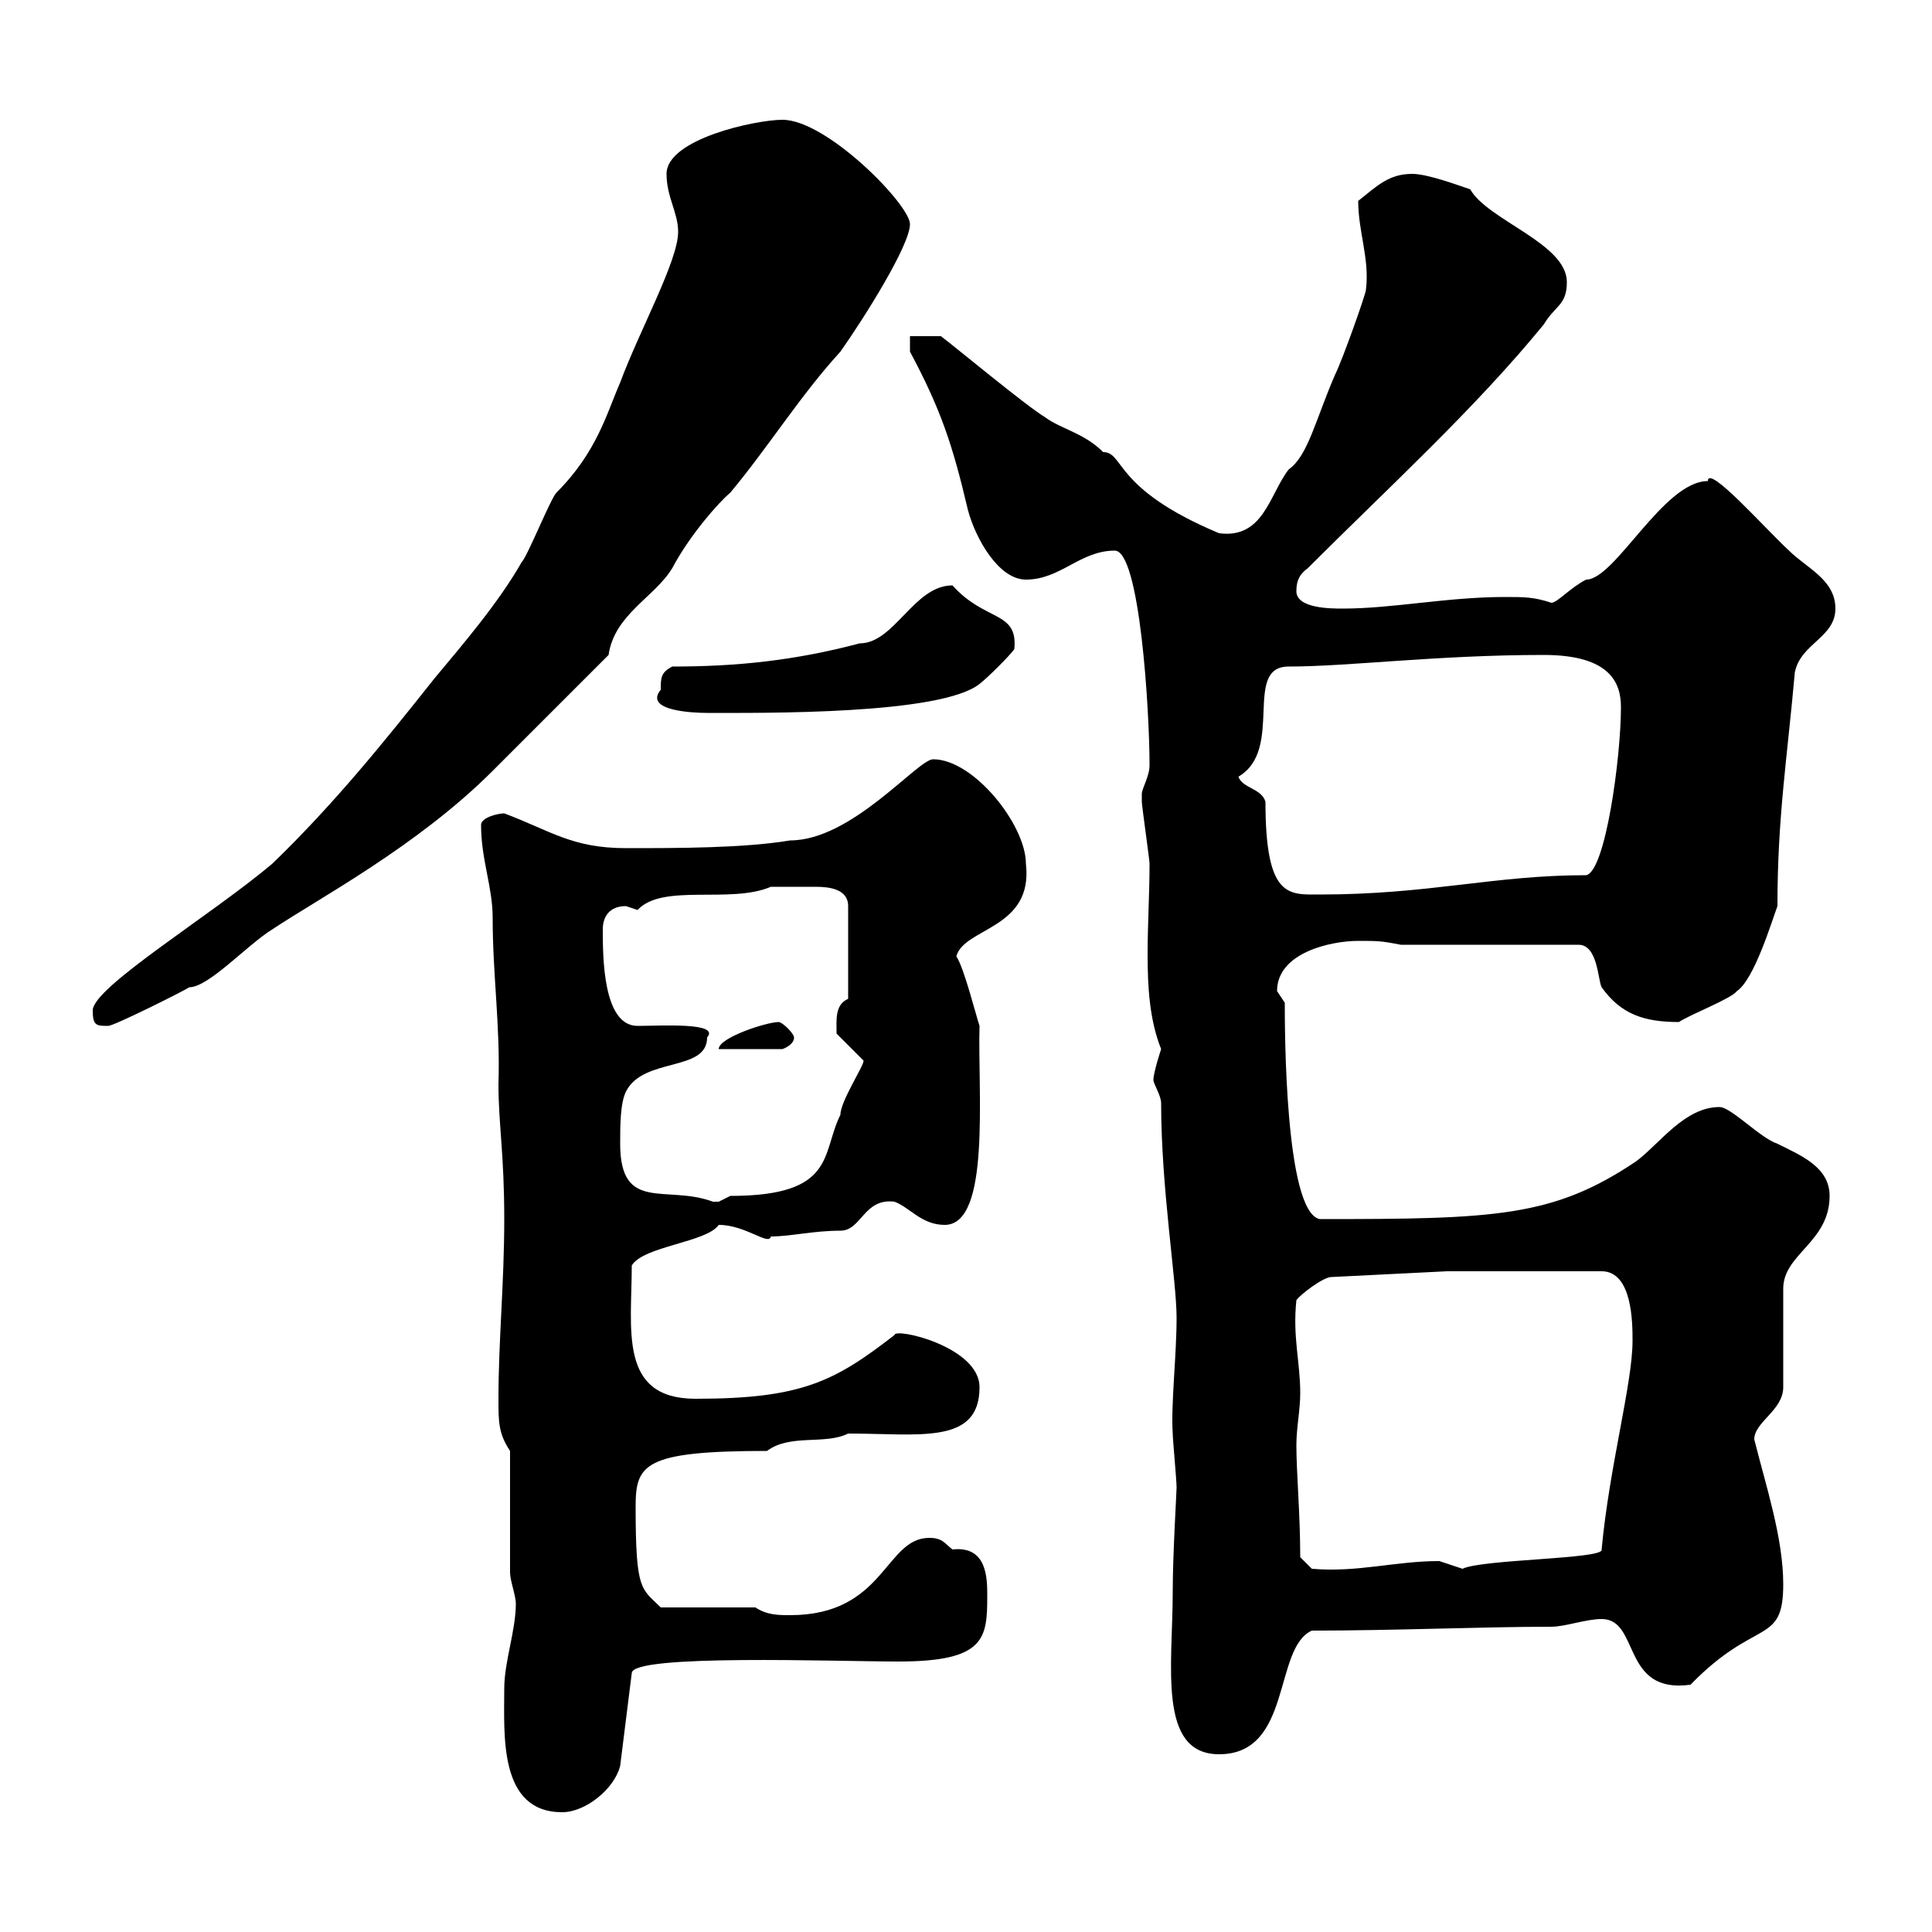 <svg xmlns="http://www.w3.org/2000/svg" xmlns:xlink="http://www.w3.org/1999/xlink" width="300" height="300"><path d="M78.30 262.20C78.30 269.40 77.40 281.40 87.30 281.40C90.90 281.40 95.40 277.80 96.30 274.20L98.10 259.80C98.10 256.80 129.90 258 139.50 258C153 258 153.30 254.40 153.30 247.80C153.30 245.10 153.30 240 147.90 240.60C146.70 239.70 146.40 238.80 144.30 238.80C137.40 238.80 137.40 250.80 122.70 250.80C120.90 250.80 119.10 250.80 117.30 249.60L102.60 249.60C99.60 246.60 98.70 247.20 98.70 234C98.70 227.40 99.90 225.30 119.10 225.30C122.70 222.60 128.10 224.40 131.70 222.60C142.80 222.60 152.10 224.40 152.10 215.40C152.10 209.10 138.90 206.10 138.90 207.30C129.60 214.50 124.50 217.20 108 217.20C96 217.20 98.10 206.40 98.10 196.50C99.90 193.50 109.80 192.90 111.60 190.20C115.80 190.20 119.40 193.50 119.70 192C122.70 192 126.30 191.10 130.50 191.10C133.80 191.10 134.10 186 138.90 186.60C141.30 187.50 143.10 190.20 146.70 190.20C153.90 190.20 151.80 169.50 152.10 159.30C151.50 157.50 149.70 150.30 148.50 148.50C149.70 144 160.50 144.30 159.30 134.10C159.30 128.10 151.20 117.90 144.90 117.90C142.50 117.90 132.30 130.50 122.70 130.50C115.50 131.70 105.30 131.70 97.20 131.70C88.80 131.70 85.50 129 78.30 126.30C77.40 126.30 74.70 126.90 74.70 128.10C74.70 133.50 76.50 137.70 76.50 142.50C76.50 151.50 77.70 159.30 77.40 168.30C77.40 174.60 78.30 179.10 78.30 189.30C78.30 199.20 77.40 208.20 77.40 217.20C77.40 220.80 77.40 222.60 79.20 225.30C79.20 228 79.20 241.80 79.20 244.20C79.20 245.40 80.10 247.80 80.10 249C80.10 253.20 78.30 258 78.30 262.20ZM182.10 247.20C182.10 258.60 179.70 272.40 189.30 272.40C200.70 272.40 197.70 255.90 203.70 253.20C216.60 253.20 230.10 252.60 240.90 252.60C243 252.60 246.30 251.40 248.70 251.40C254.70 251.40 251.70 263.10 262.50 261.60C272.70 251.10 276.90 255.60 276.90 246C276.90 238.80 274.20 230.70 272.40 223.50C272.40 220.80 276.90 219 276.90 215.40L276.90 200.10C276.90 194.70 284.10 192.90 284.10 185.70C284.10 181.20 279.60 179.40 276 177.60C273.30 176.70 268.80 171.90 267 171.90C261.60 171.90 257.70 177.60 254.10 180.30C241.20 189 232.20 189.30 204.90 189.30C199.50 188.10 199.50 159.60 199.50 155.70C199.50 155.70 198.30 153.90 198.30 153.90C198.30 147.90 206.70 146.10 210.90 146.10C213.90 146.10 214.50 146.10 217.50 146.70L245.10 146.70C248.10 146.70 248.10 152.10 248.70 153.30C251.70 157.50 255.30 158.70 260.70 158.70C262.50 157.50 268.80 155.10 269.70 153.90C272.40 152.10 275.10 143.10 276 140.70C276 126.90 277.50 117.90 278.70 104.40C279.60 99.90 285 99 285 94.50C285 90 280.50 88.20 277.80 85.50C274.20 82.20 265.20 72 265.20 74.70C258.30 74.70 250.80 90 246.30 90C243.90 91.20 241.80 93.60 240.90 93.60C238.20 92.70 236.70 92.70 233.70 92.70C224.70 92.70 216.30 94.50 208.50 94.50C206.70 94.50 201.30 94.50 201.30 91.80C201.30 90 201.90 89.10 203.10 88.20C215.70 75.60 228.90 63.60 239.70 50.40C241.50 47.40 243.30 47.40 243.30 43.80C243.30 37.80 231 34.20 228.30 29.40C226.50 28.80 221.70 27 219.30 27C215.70 27 213.90 28.80 210.90 31.20C210.90 36 212.70 40.20 212.10 45C212.10 45.60 208.50 55.80 207.30 58.20C204.30 65.10 203.10 70.80 200.10 72.90C197.10 76.80 196.20 83.70 189.30 82.80C172.80 75.90 174.60 70.20 171.30 70.20C168.30 67.20 164.70 66.60 162.30 64.80C159.30 63 148.50 54 146.10 52.20L141.30 52.20L141.30 54.60C146.10 63.60 147.90 69 150.30 79.20C151.50 83.70 155.10 90 159.30 90C164.70 90 167.70 85.50 173.10 85.50C177 85.50 178.50 110.40 178.50 118.80C178.50 120.60 177.30 122.40 177.30 123.30C177.30 124.50 177.30 124.50 177.30 124.50C177.30 125.10 178.50 133.50 178.50 134.10C178.50 138.90 178.20 143.40 178.20 148.20C178.20 153.30 178.50 158.40 180.30 162.90C180.30 162.90 179.10 166.50 179.10 167.70C179.10 168.30 180.30 170.10 180.30 171.30C180.30 184.50 182.70 198.90 182.70 204.60C182.70 210.60 181.80 218.10 182.10 222.60C182.10 223.50 182.70 229.80 182.70 231C182.70 231.60 182.10 241.50 182.10 247.20ZM201.90 241.80C201.90 235.20 201.30 228.60 201.30 224.40C201.30 221.70 201.90 219 201.90 216.30C201.90 211.50 200.70 207.60 201.30 201.90C201.90 201 205.50 198.30 206.70 198.30L224.70 197.40L248.70 197.40C253.50 197.40 253.50 205.50 253.50 208.20C253.50 214.80 249.90 227.70 248.70 240.60C249.30 242.10 230.10 242.10 227.10 243.60C227.10 243.60 223.50 242.40 223.50 242.40C216.60 242.40 210.90 244.20 203.70 243.60ZM96.30 177.60C96.30 174.90 96.30 171.30 97.20 169.50C99.90 164.10 109.80 166.50 109.80 161.10C111.90 158.70 102.60 159.30 99 159.30C93.60 159.30 93.60 148.50 93.60 144.30C93.60 142.50 94.50 140.70 97.20 140.70C97.20 140.70 99 141.30 99 141.30C102.90 137.10 113.40 140.40 119.70 137.70C120.90 137.70 125.10 137.70 126.60 137.70C128.70 137.70 131.70 138 131.70 140.70L131.70 155.10C129.60 156 129.90 158.40 129.90 160.50L134.10 164.70C134.10 165.60 130.50 171 130.50 173.10C127.50 179.10 129.90 185.70 113.40 185.70C113.40 185.70 111.60 186.60 111.60 186.60C110.70 186.60 110.70 186.60 110.70 186.60C103.50 183.90 96.30 188.40 96.30 177.60ZM120.90 158.70C119.10 158.70 111.60 161.10 111.60 162.90L121.50 162.90C121.50 162.90 123.30 162.30 123.30 161.10C123.30 160.50 121.50 158.70 120.90 158.70ZM14.40 156.90C14.40 159.30 15 159.30 16.80 159.30C17.70 159.30 28.50 153.90 29.40 153.30C32.40 153.30 38.40 146.70 42.30 144.30C49.50 139.50 64.80 131.40 76.50 119.70C79.20 117 91.80 104.40 94.50 101.70C95.40 95.40 101.70 92.70 104.40 88.20C107.10 83.10 111.60 78 113.40 76.50C119.40 69.30 124.20 61.50 130.50 54.60C134.10 49.50 141.30 38.10 141.30 34.80C141.30 31.80 128.40 18.60 121.50 18.60C117.30 18.60 103.50 21.60 103.50 27C103.50 30.60 105.30 33 105.30 36C105.30 40.50 99.30 51.30 96.30 59.40C94.20 64.20 92.70 70.20 86.40 76.50C85.50 77.40 81.90 86.40 81 87.30C77.40 93.60 72 99.90 67.50 105.30C59.40 115.50 51.90 124.80 42.30 134.10C32.70 142.20 14.40 153.30 14.40 156.90ZM196.50 124.50C195.90 122.40 192.90 122.40 192.30 120.60C199.50 116.40 192.90 103.50 200.10 103.50C209.40 103.50 223.20 101.70 239.70 101.70C250.20 101.70 251.70 106.20 251.70 109.80C251.70 117.60 249.30 135.30 246.30 135.90C231.90 135.90 222 138.90 204.90 138.90C200.10 138.90 196.50 139.50 196.50 124.50ZM102.60 107.10C99.90 110.40 107.70 110.70 109.80 110.70C118.50 110.70 146.10 111 152.10 106.20C153.30 105.30 156.90 101.70 157.50 100.80C158.10 94.80 153 96.60 147.90 90.90C141.90 90.90 138.90 99.90 133.50 99.90C123.30 102.60 114.30 103.50 104.40 103.50C102.60 104.40 102.60 105.30 102.60 107.10Z"/></svg>